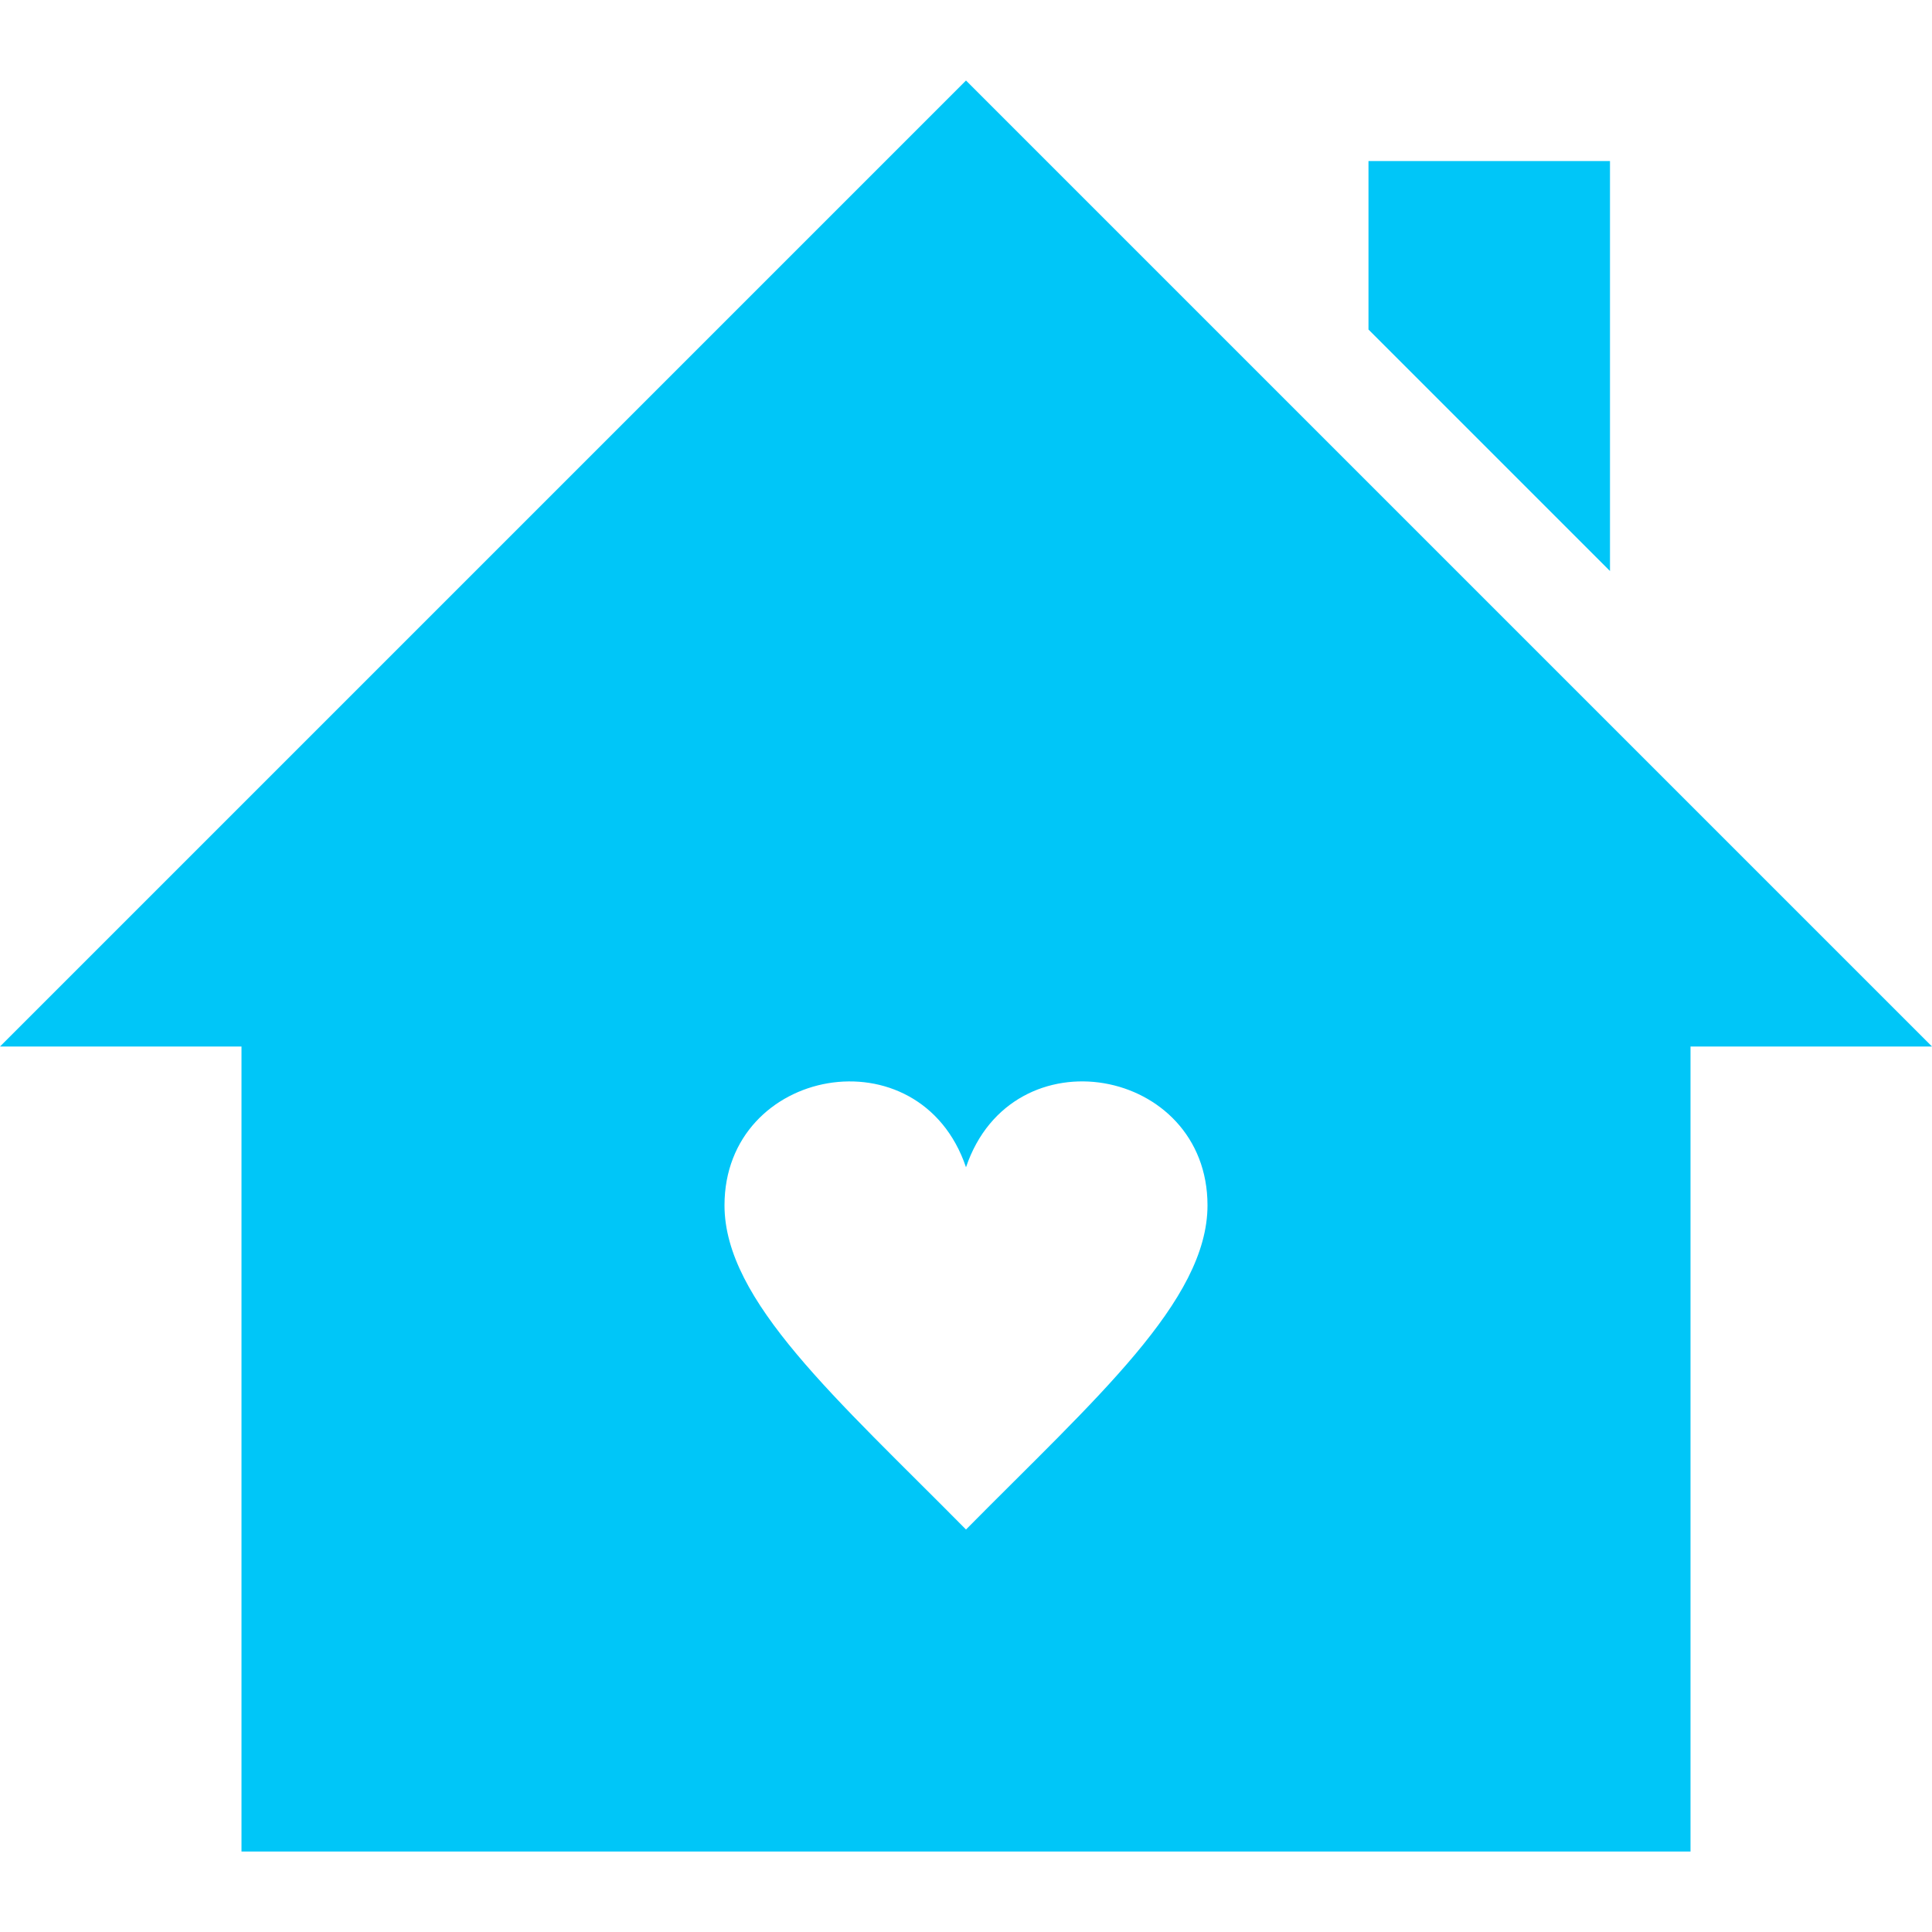 <svg width="34" height="34" viewBox="0 0 34 34" fill="none" xmlns="http://www.w3.org/2000/svg">
<path d="M17 1.417L0 18.417H4.25V32.584H29.75V18.417H34L17 1.417ZM17 26.917C14.723 24.613 12.75 22.894 12.75 21.212C12.75 18.774 16.188 18.144 17 20.542C17.813 18.141 21.25 18.777 21.25 21.212C21.25 22.894 19.277 24.615 17 26.917ZM28.333 10.049L24.083 5.799V2.834H28.333V10.049Z" fill="#00C6F8"/>
</svg>
